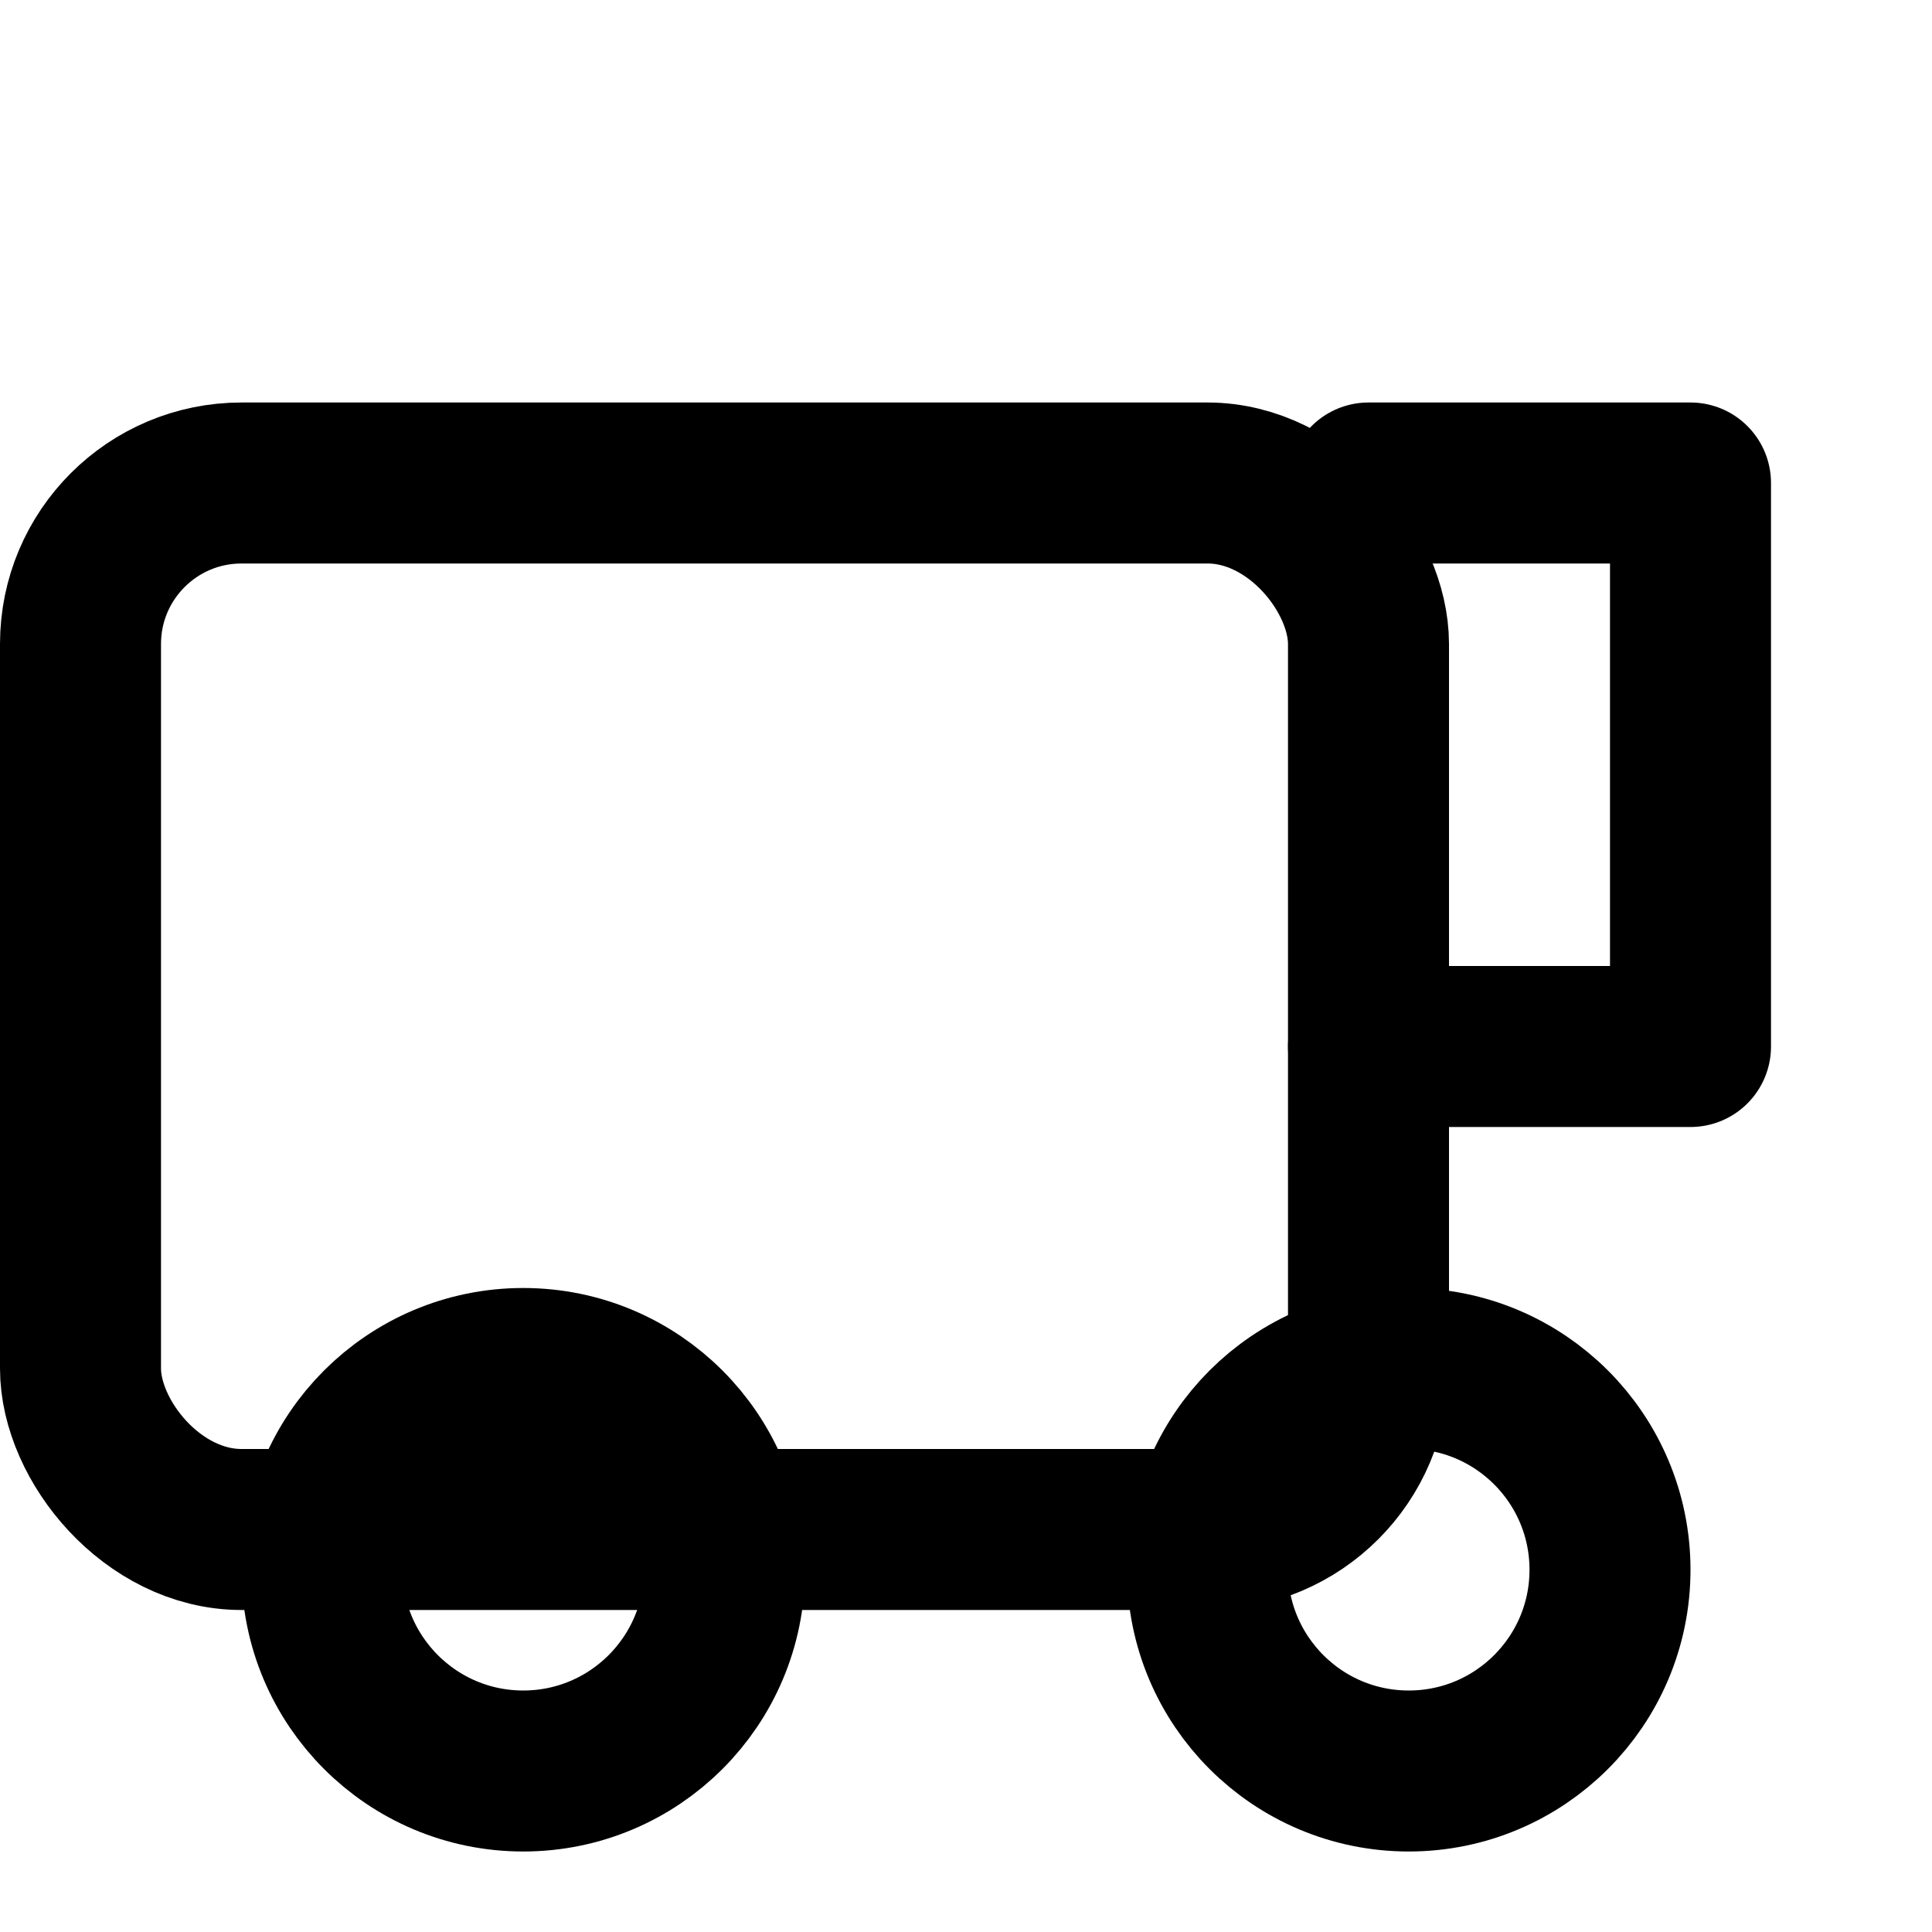 <svg xmlns="http://www.w3.org/2000/svg" width="32" height="32" viewBox="0 0 24 24" fill="none" stroke="currentColor" stroke-width="2" stroke-linecap="round" stroke-linejoin="round">
  <rect width="16" height="13" x="1" y="6" rx="2"/>
  <path d="M17 6h4v7h-4"/>
  <circle cx="6.5" cy="19.5" r="2.5"/>
  <circle cx="17.5" cy="19.5" r="2.5"/>
</svg>
